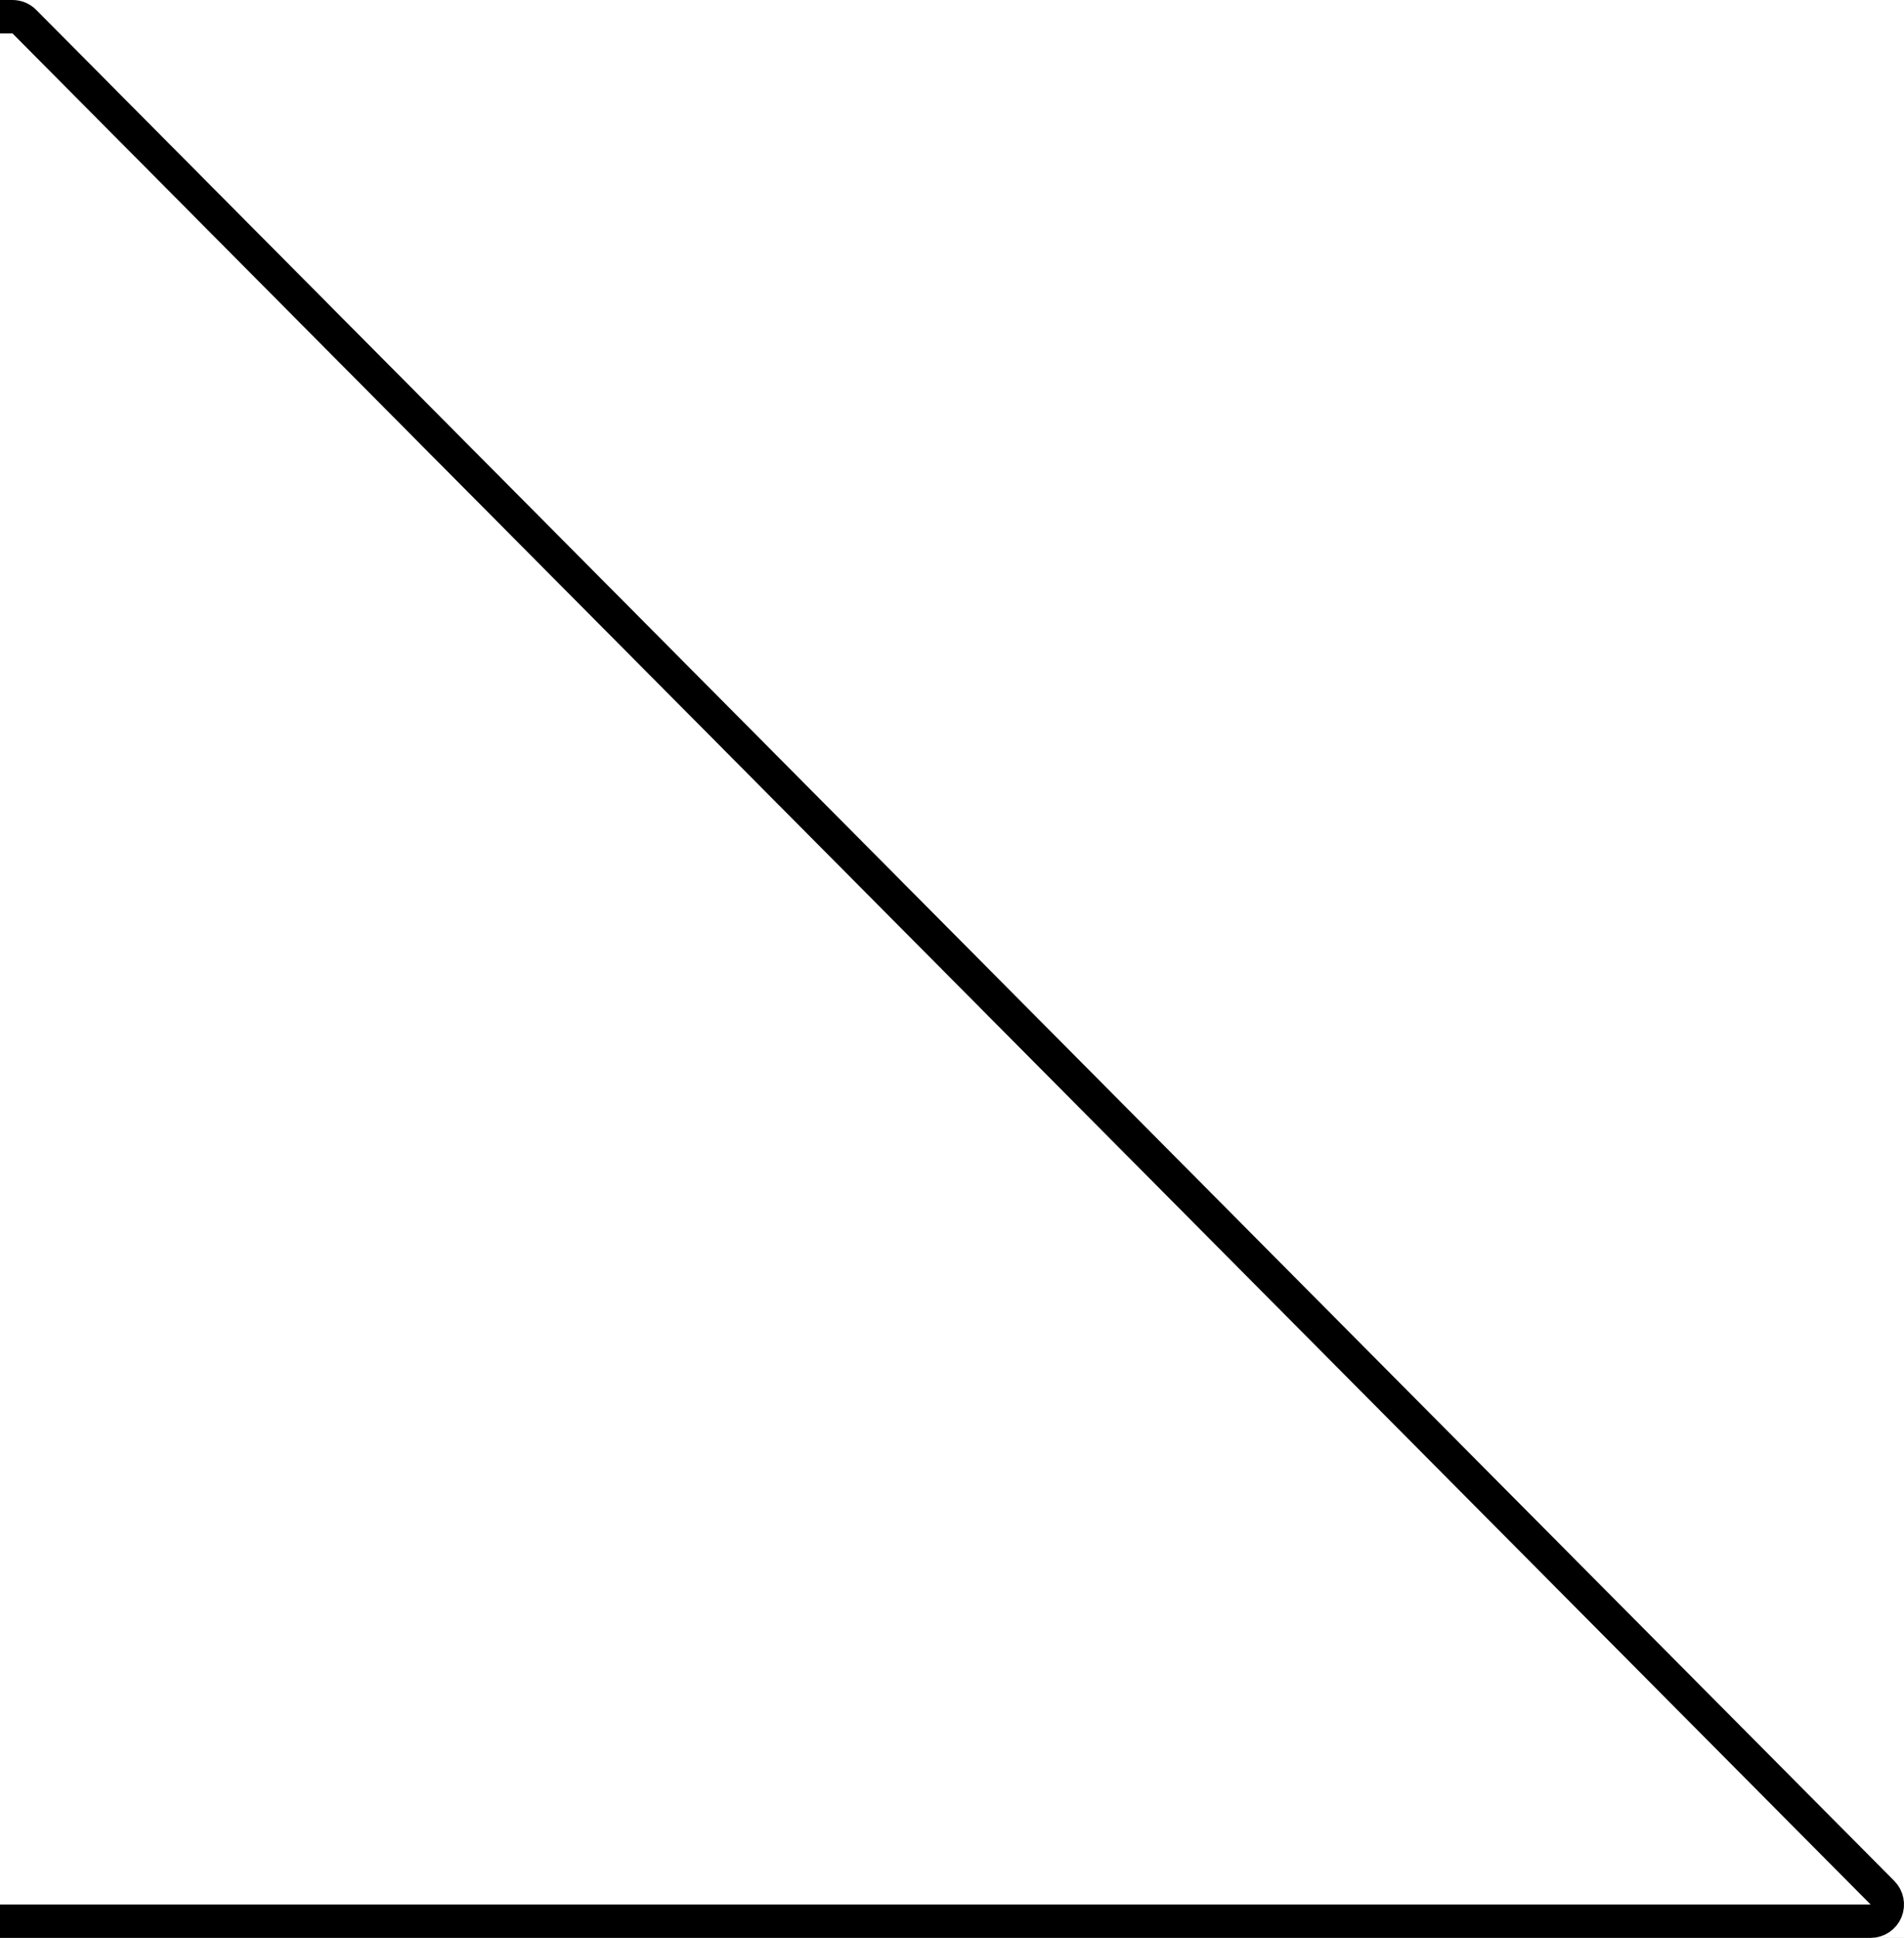 <svg xmlns="http://www.w3.org/2000/svg" width="57" height="58" viewBox="0 0 57 58" fill="none"><rect x="0" y="0" width="57" height="58" fill="#808080" stroke="none"/><g clip-path="url(#clip0_2_18)"><rect width="57" height="58" fill="white"></rect><path d="M56 57.5C56.202 57.5 56.384 57.379 56.462 57.192C56.539 57.006 56.497 56.791 56.355 56.648L0.729 0.648C0.635 0.553 0.507 0.5 0.374 0.5H-966C-966.202 0.5 -966.384 0.621 -966.462 0.808C-966.539 0.994 -966.497 1.209 -966.355 1.352L-910.717 57.352C-910.623 57.447 -910.496 57.5 -910.362 57.5H56Z" fill="white" stroke="black" stroke-linecap="round" stroke-linejoin="round"></path></g><defs><clipPath id="clip0_2_18"><rect width="57" height="58" fill="white"></rect></clipPath></defs></svg>